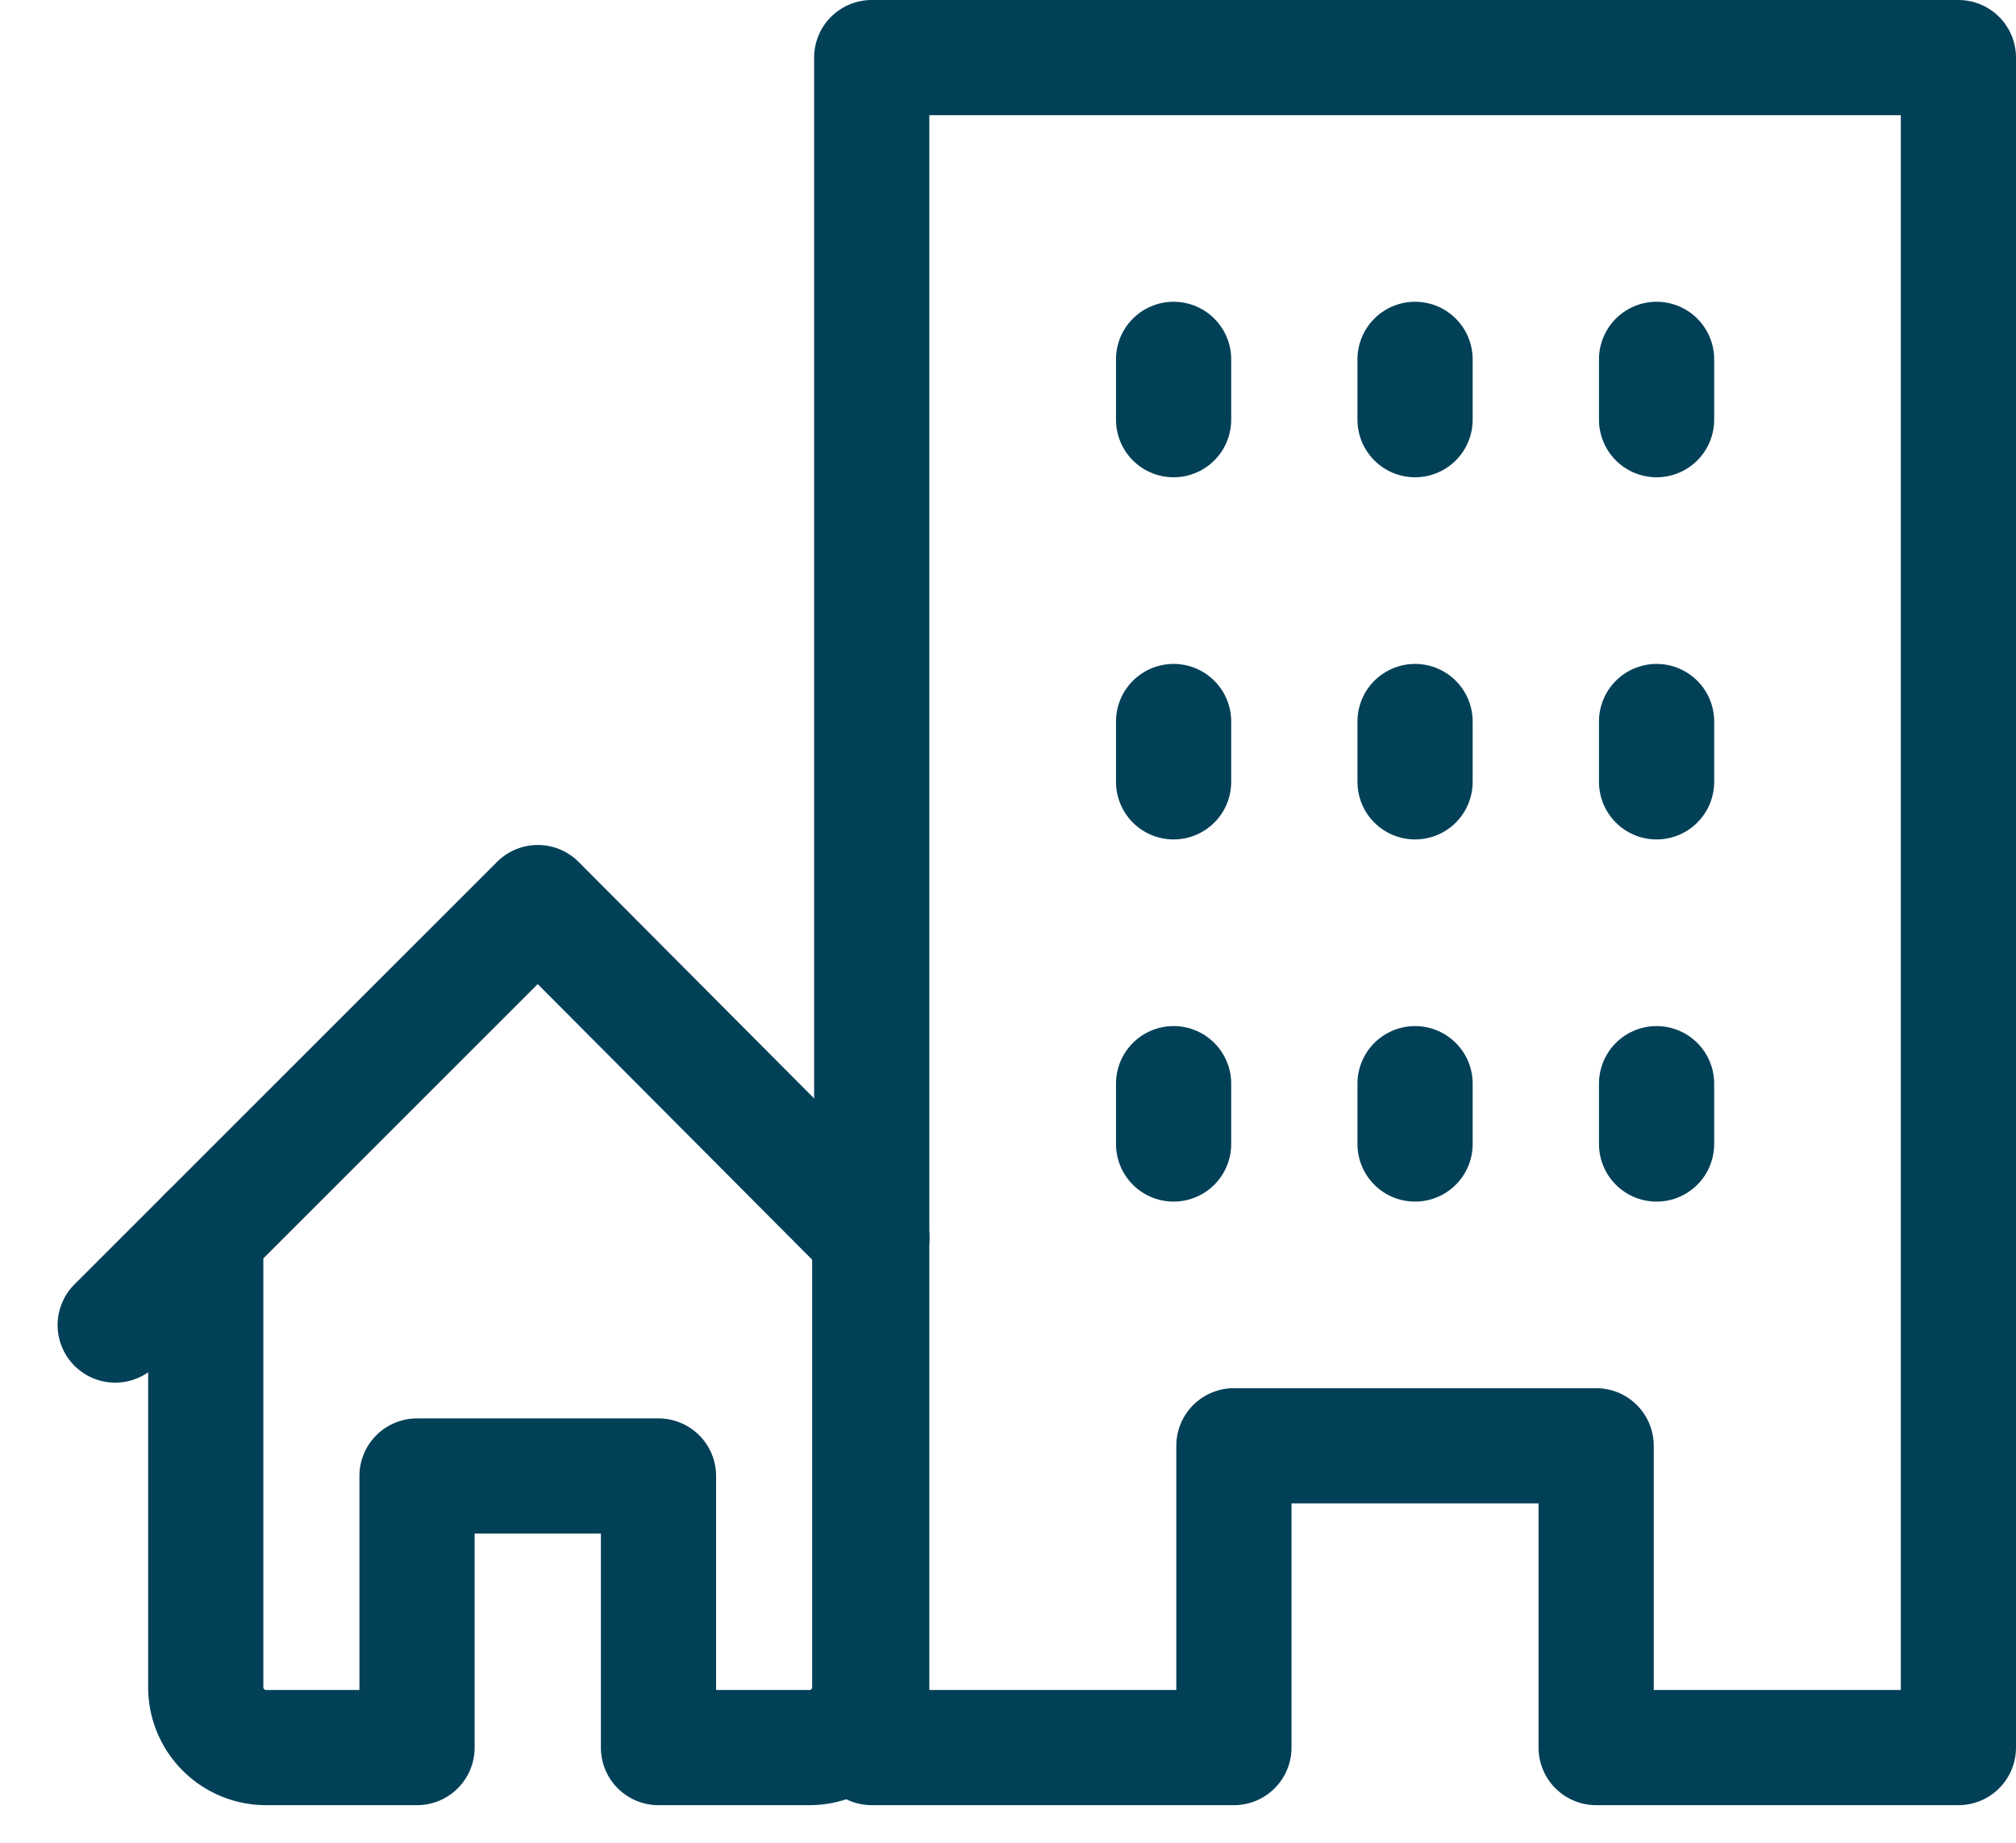 <?xml version="1.0" encoding="UTF-8" standalone="no"?>
<svg
   xmlns:dc="http://purl.org/dc/elements/1.1/"
   xmlns:cc="http://creativecommons.org/ns#"
   xmlns:rdf="http://www.w3.org/1999/02/22-rdf-syntax-ns#"
   xmlns:svg="http://www.w3.org/2000/svg"
   xmlns="http://www.w3.org/2000/svg"
   xmlns:sodipodi="http://sodipodi.sourceforge.net/DTD/sodipodi-0.dtd"
   xmlns:inkscape="http://www.inkscape.org/namespaces/inkscape"
   width="35"
   height="32"
   viewBox="0 0 35 32"
   version="1.1"
   id="svg35"
   sodipodi:docname="lote.svg"
   inkscape:version="0.92.5 (2060ec1f9f, 2020-04-08)">
  <sodipodi:namedview
     pagecolor="#ffffff"
     bordercolor="#666666"
     borderopacity="1"
     objecttolerance="10"
     gridtolerance="10"
     guidetolerance="10"
     inkscape:pageopacity="0"
     inkscape:pageshadow="2"
     inkscape:window-width="1366"
     inkscape:window-height="709"
     id="namedview37"
     showgrid="false"
     inkscape:zoom="7.375"
     inkscape:cx="17.5"
     inkscape:cy="16"
     inkscape:window-x="0"
     inkscape:window-y="0"
     inkscape:window-maximized="1"
     inkscape:current-layer="svg35" />
  <defs
     id="defs5">
    <clipPath
       id="prefix__a">
      <rect
         width="35"
         height="32"
         fill="#ff001e"
         transform="translate(459 1240)"
         id="rect2" />
    </clipPath>
  </defs>
  <g
     clip-path="url(#prefix__a)"
     transform="translate(-459 -1240)"
     id="g33"
     style="stroke:#024058;stroke-opacity:1">
    <g
       fill="none"
       stroke="#ff001e"
       stroke-linecap="round"
       stroke-linejoin="round"
       stroke-width="2"
       transform="translate(-6028.977 -4522.325)"
       id="g31"
       style="stroke:#024058;stroke-opacity:1">
      <path
         d="M6521.977 5792.672h-6.289v-5.241h-6.289v5.241h-6.288v-29.347h18.866Z"
         id="path7"
         style="stroke:#024058;stroke-opacity:1" />
      <line
         y2="1.048"
         transform="translate(6512.544 5768.565)"
         id="line9"
         style="stroke:#024058;stroke-opacity:1" />
      <line
         y2="1.048"
         transform="translate(6516.737 5768.565)"
         id="line11"
         style="stroke:#024058;stroke-opacity:1" />
      <line
         y2="1.048"
         transform="translate(6508.352 5768.565)"
         id="line13"
         style="stroke:#024058;stroke-opacity:1" />
      <line
         y2="1.048"
         transform="translate(6512.544 5774.854)"
         id="line15"
         style="stroke:#024058;stroke-opacity:1" />
      <line
         y2="1.048"
         transform="translate(6516.737 5774.854)"
         id="line17"
         style="stroke:#024058;stroke-opacity:1" />
      <line
         y2="1.048"
         transform="translate(6508.352 5774.854)"
         id="line19"
         style="stroke:#024058;stroke-opacity:1" />
      <line
         y2="1.048"
         transform="translate(6512.544 5781.143)"
         id="line21"
         style="stroke:#024058;stroke-opacity:1" />
      <line
         y2="1.048"
         transform="translate(6516.737 5781.143)"
         id="line23"
         style="stroke:#024058;stroke-opacity:1" />
      <line
         y2="1.048"
         transform="translate(6508.352 5781.143)"
         id="line25"
         style="stroke:#024058;stroke-opacity:1" />
      <path
         d="m6489.977 5785.335 7.337-7.337 5.8 5.826"
         id="path27"
         style="stroke:#024058;stroke-opacity:1" />
      <path
         d="M6491.549 5783.763v7.861a1.048 1.048 0 0 0 1.048 1.048h2.62v-4.716h4.192v4.716h2.62a1.048 1.048 0 0 0 1.048-1.048v-7.861"
         id="path29"
         style="stroke:#024058;stroke-opacity:1" />
    </g>
  </g>
</svg>
